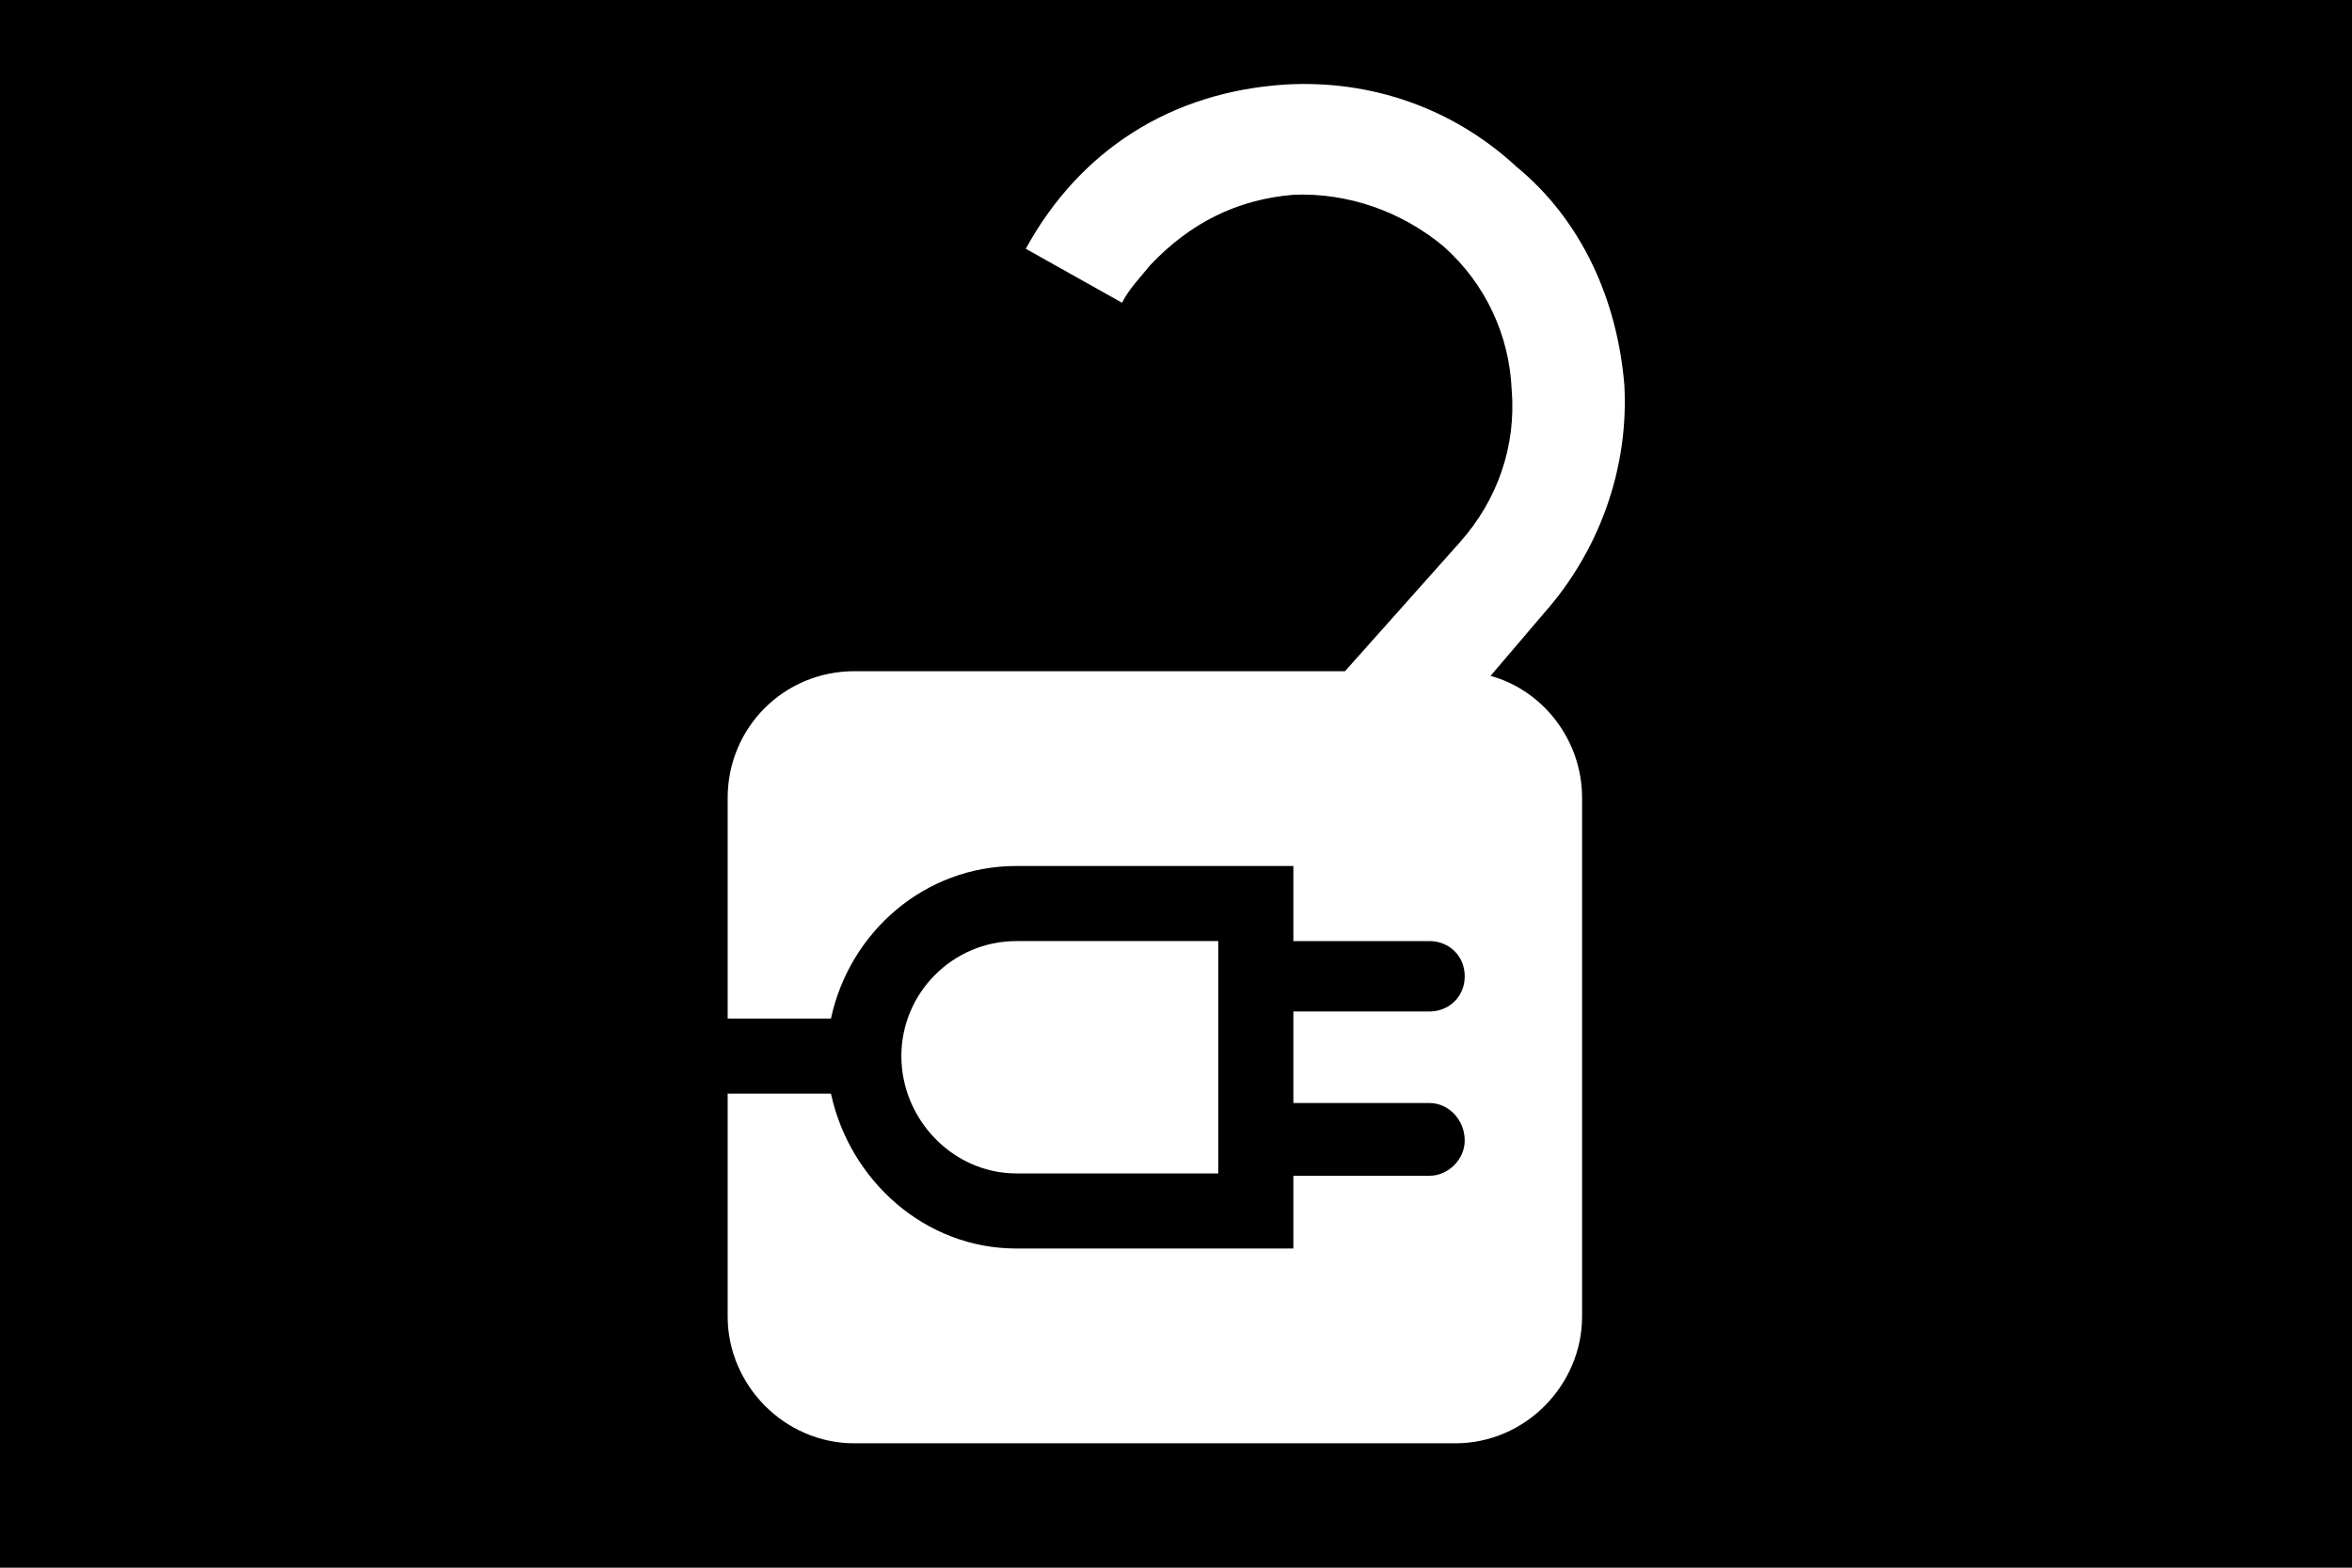 <?xml version="1.0" encoding="UTF-8" standalone="no"?>
<svg
   version="1.1"
   viewBox="0 0 1002 668"
   id="svg6"
   sodipodi:docname="U+E62F_NuN-N.svg"
   width="1002"
   height="668"
   xmlns:inkscape="http://www.inkscape.org/namespaces/inkscape"
   xmlns:sodipodi="http://sodipodi.sourceforge.net/DTD/sodipodi-0.dtd"
   xmlns="http://www.w3.org/2000/svg"
   xmlns:svg="http://www.w3.org/2000/svg">
  <defs
     id="defs10" />
  <sodipodi:namedview
     id="namedview8"
     pagecolor="#ffffff"
     bordercolor="#666666"
     borderopacity="1.0"
     inkscape:pageshadow="2"
     inkscape:pageopacity="0.0"
     inkscape:pagecheckerboard="0" />
  <g
     transform="matrix(1,0,0,-1,-10,568)"
     id="g4">
    <path
       fill="currentColor"
       d="M 10,568 H 1012 V -100 H 10 Z M 684,228 c 0,25 -17,46 -39,52 l 23,27 c 23,26 36,61 34,97 -3,36 -18,70 -46,93 -27,25 -62,37 -98,35 -49,-3 -88,-28 -111,-70 l 41,-23 c 3,6 8,11 12,16 17,18 37,28 61,30 23,1 46,-7 64,-22 18,-16 28,-38 29,-61 2,-24 -6,-47 -22,-65 L 583,282 H 374 c -30,0 -54,-24 -54,-54 v -94 h 44 c 8,37 40,65 79,65 h 118 v -32 h 58 c 8,0 15,-6 15,-15 0,-9 -7,-15 -15,-15 H 561 V 98 h 58 c 8,0 15,-7 15,-16 0,-8 -7,-15 -15,-15 H 561 V 36 H 443 c -39,0 -71,29 -79,66 H 320 V 7 c 0,-29 24,-54 54,-54 h 256 c 30,0 54,25 54,54 z M 394,118 c 0,-27 22,-50 49,-50 h 86 v 99 h -86 c -27,0 -49,-22 -49,-49 z"
       id="path2" />
  </g>
</svg>
